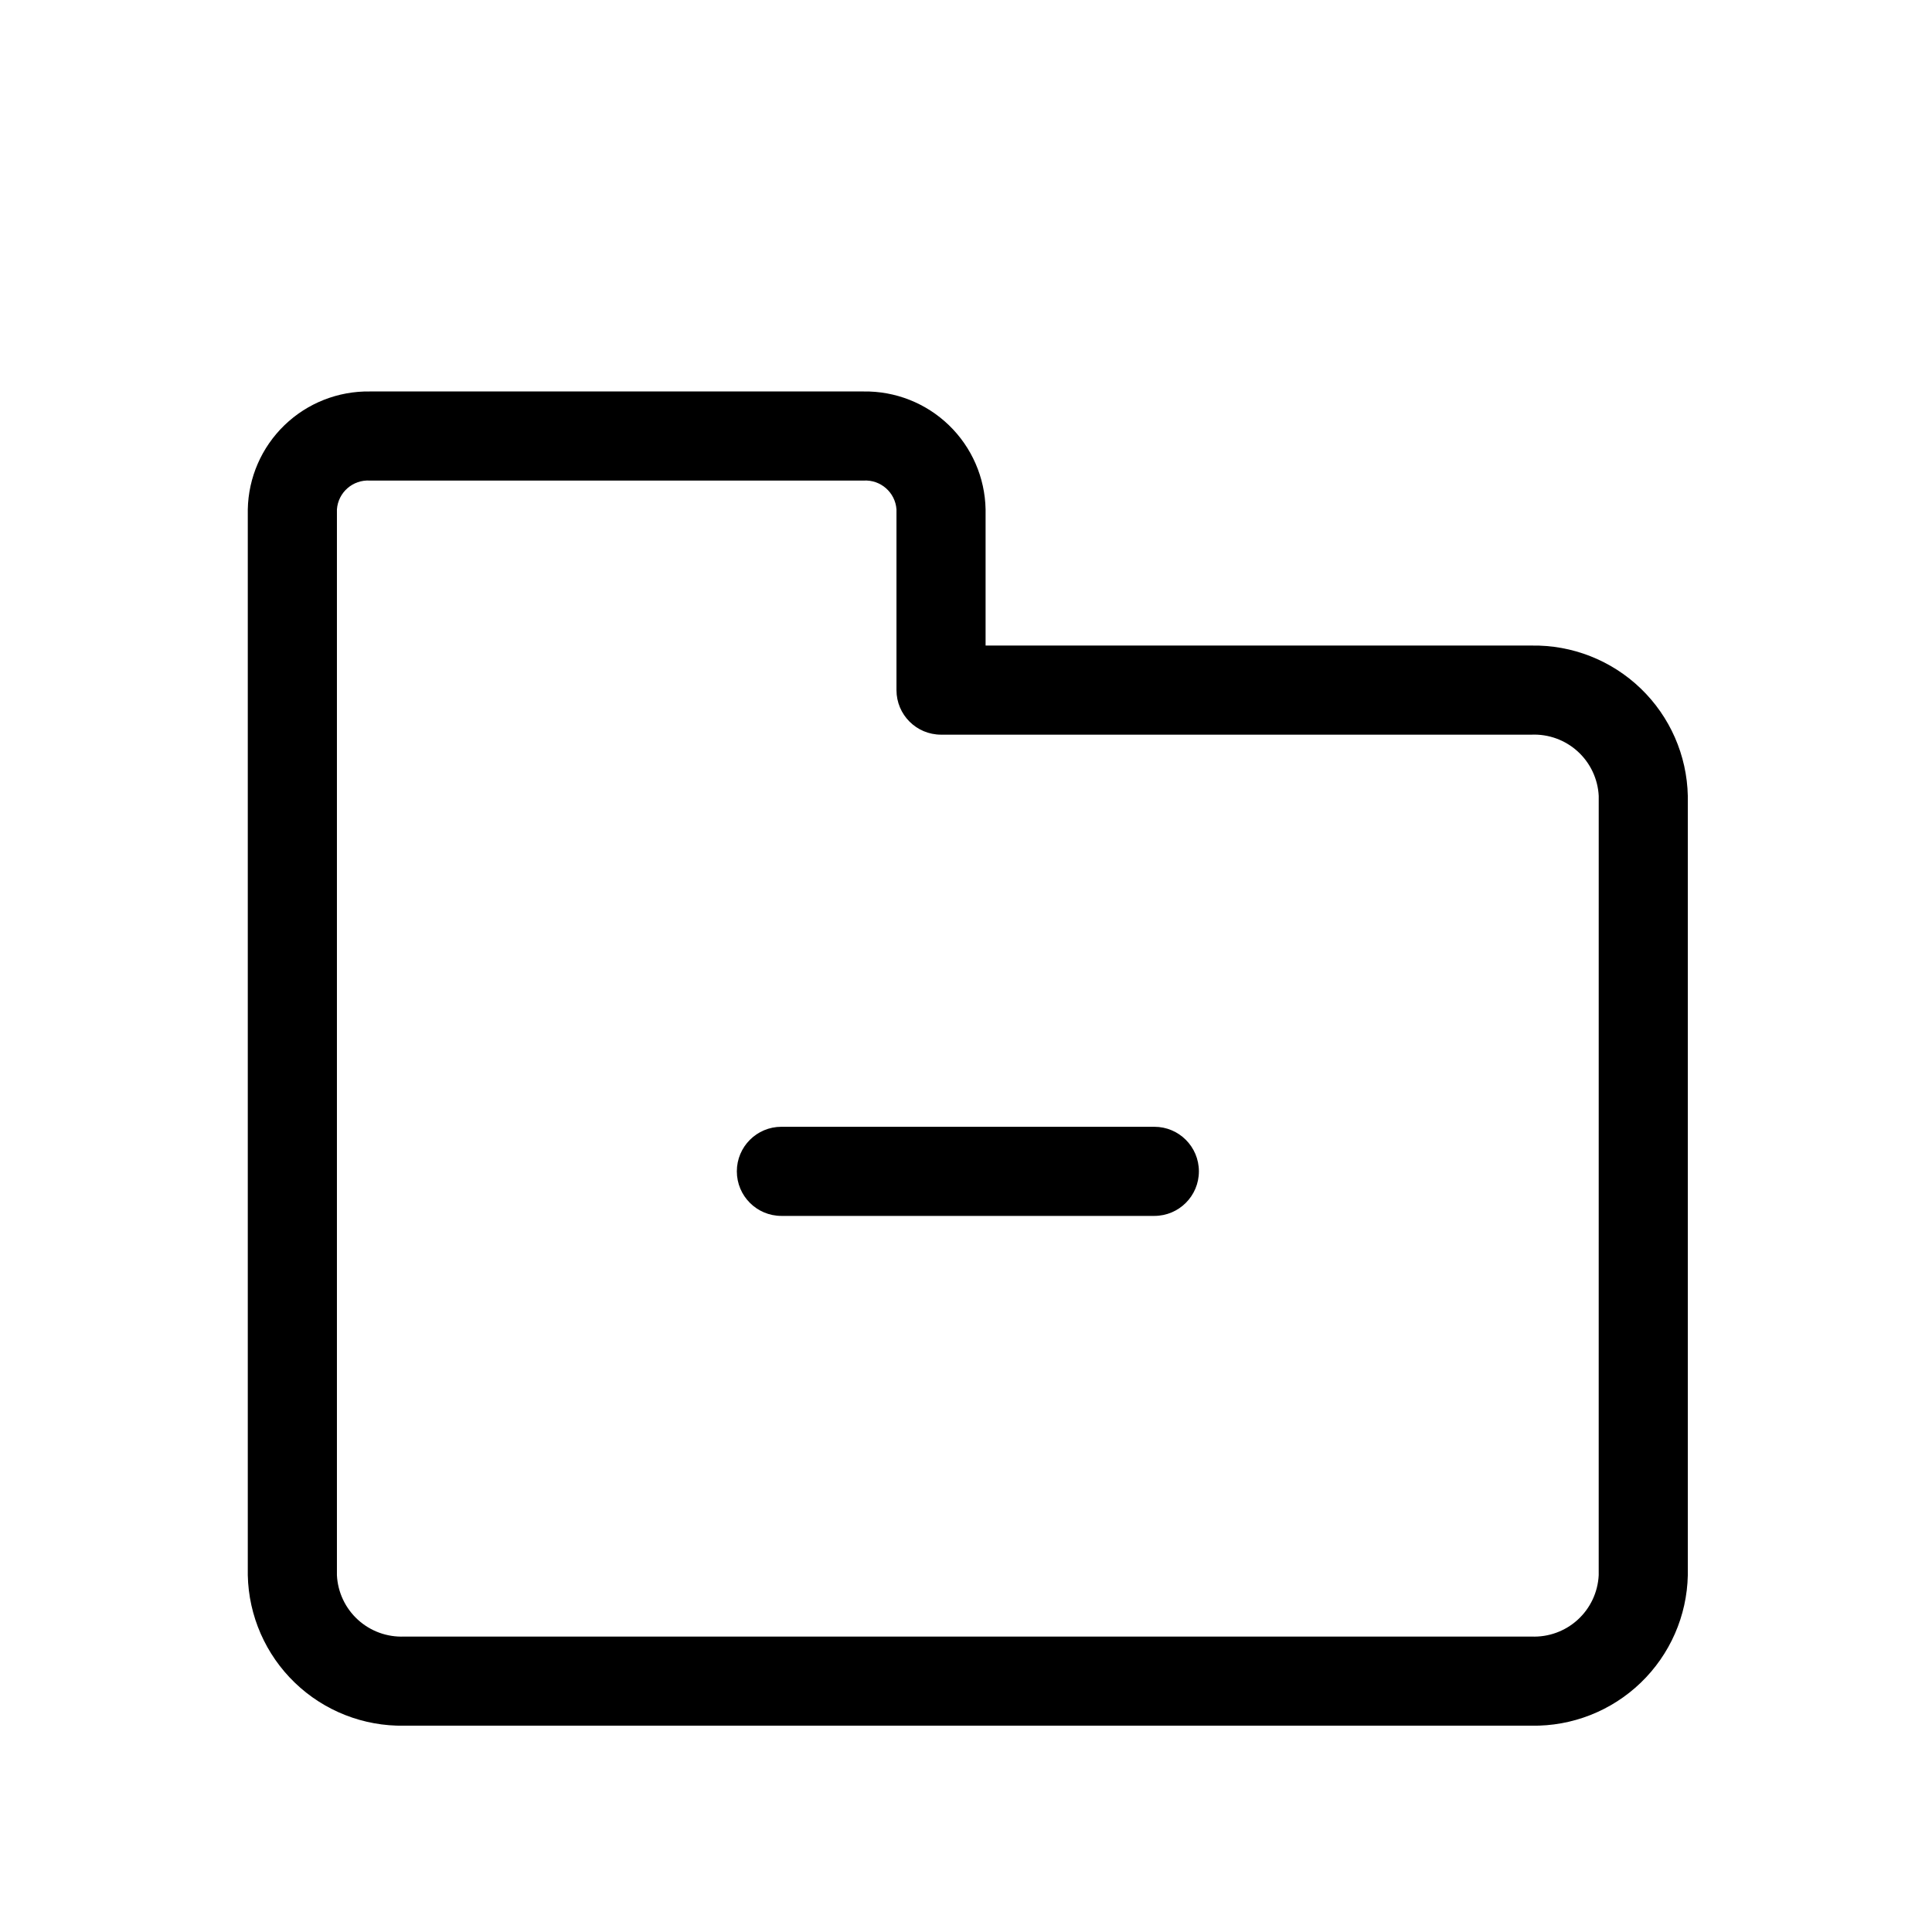 <?xml version="1.0" encoding="UTF-8"?>
<!-- Uploaded to: SVG Repo, www.svgrepo.com, Generator: SVG Repo Mixer Tools -->
<svg fill="#000000" width="800px" height="800px" version="1.1" viewBox="144 144 512 512" xmlns="http://www.w3.org/2000/svg">
 <g>
  <path d="m549.86 315.08h-144.67v-36.086c-0.16-8.43-3.652-16.453-9.715-22.309-6.062-5.859-14.203-9.074-22.633-8.941h-130.82c-8.43-0.133-16.57 3.082-22.637 8.941-6.062 5.856-9.559 13.879-9.719 22.309v282.46c0.227 10.777 4.719 21.027 12.488 28.5 7.769 7.477 18.188 11.562 28.965 11.371h298.74c10.773 0.188 21.184-3.906 28.949-11.379 7.766-7.473 12.254-17.719 12.48-28.492v-206.51c-0.227-10.773-4.715-21.016-12.48-28.488-7.766-7.473-18.176-11.562-28.949-11.375zm17.812 246.37c-0.223 4.516-2.227 8.762-5.566 11.805-3.344 3.047-7.754 4.644-12.27 4.453h-298.71c-4.516 0.191-8.926-1.406-12.27-4.453-3.34-3.043-5.344-7.289-5.566-11.805v-282.46c0.328-4.508 4.223-7.914 8.738-7.633h130.82c4.512-0.281 8.406 3.125 8.73 7.633v47.895c0 6.523 5.285 11.809 11.809 11.809h156.48c4.512-0.191 8.918 1.41 12.254 4.453 3.336 3.043 5.336 7.285 5.559 11.793z"/>
  <path d="m449.91 442.61h-98.832c-6.523 0-11.809 5.285-11.809 11.809 0 6.519 5.285 11.809 11.809 11.809h98.832c6.523 0 11.809-5.289 11.809-11.809 0-6.523-5.285-11.809-11.809-11.809z"/>
 </g>
</svg>
